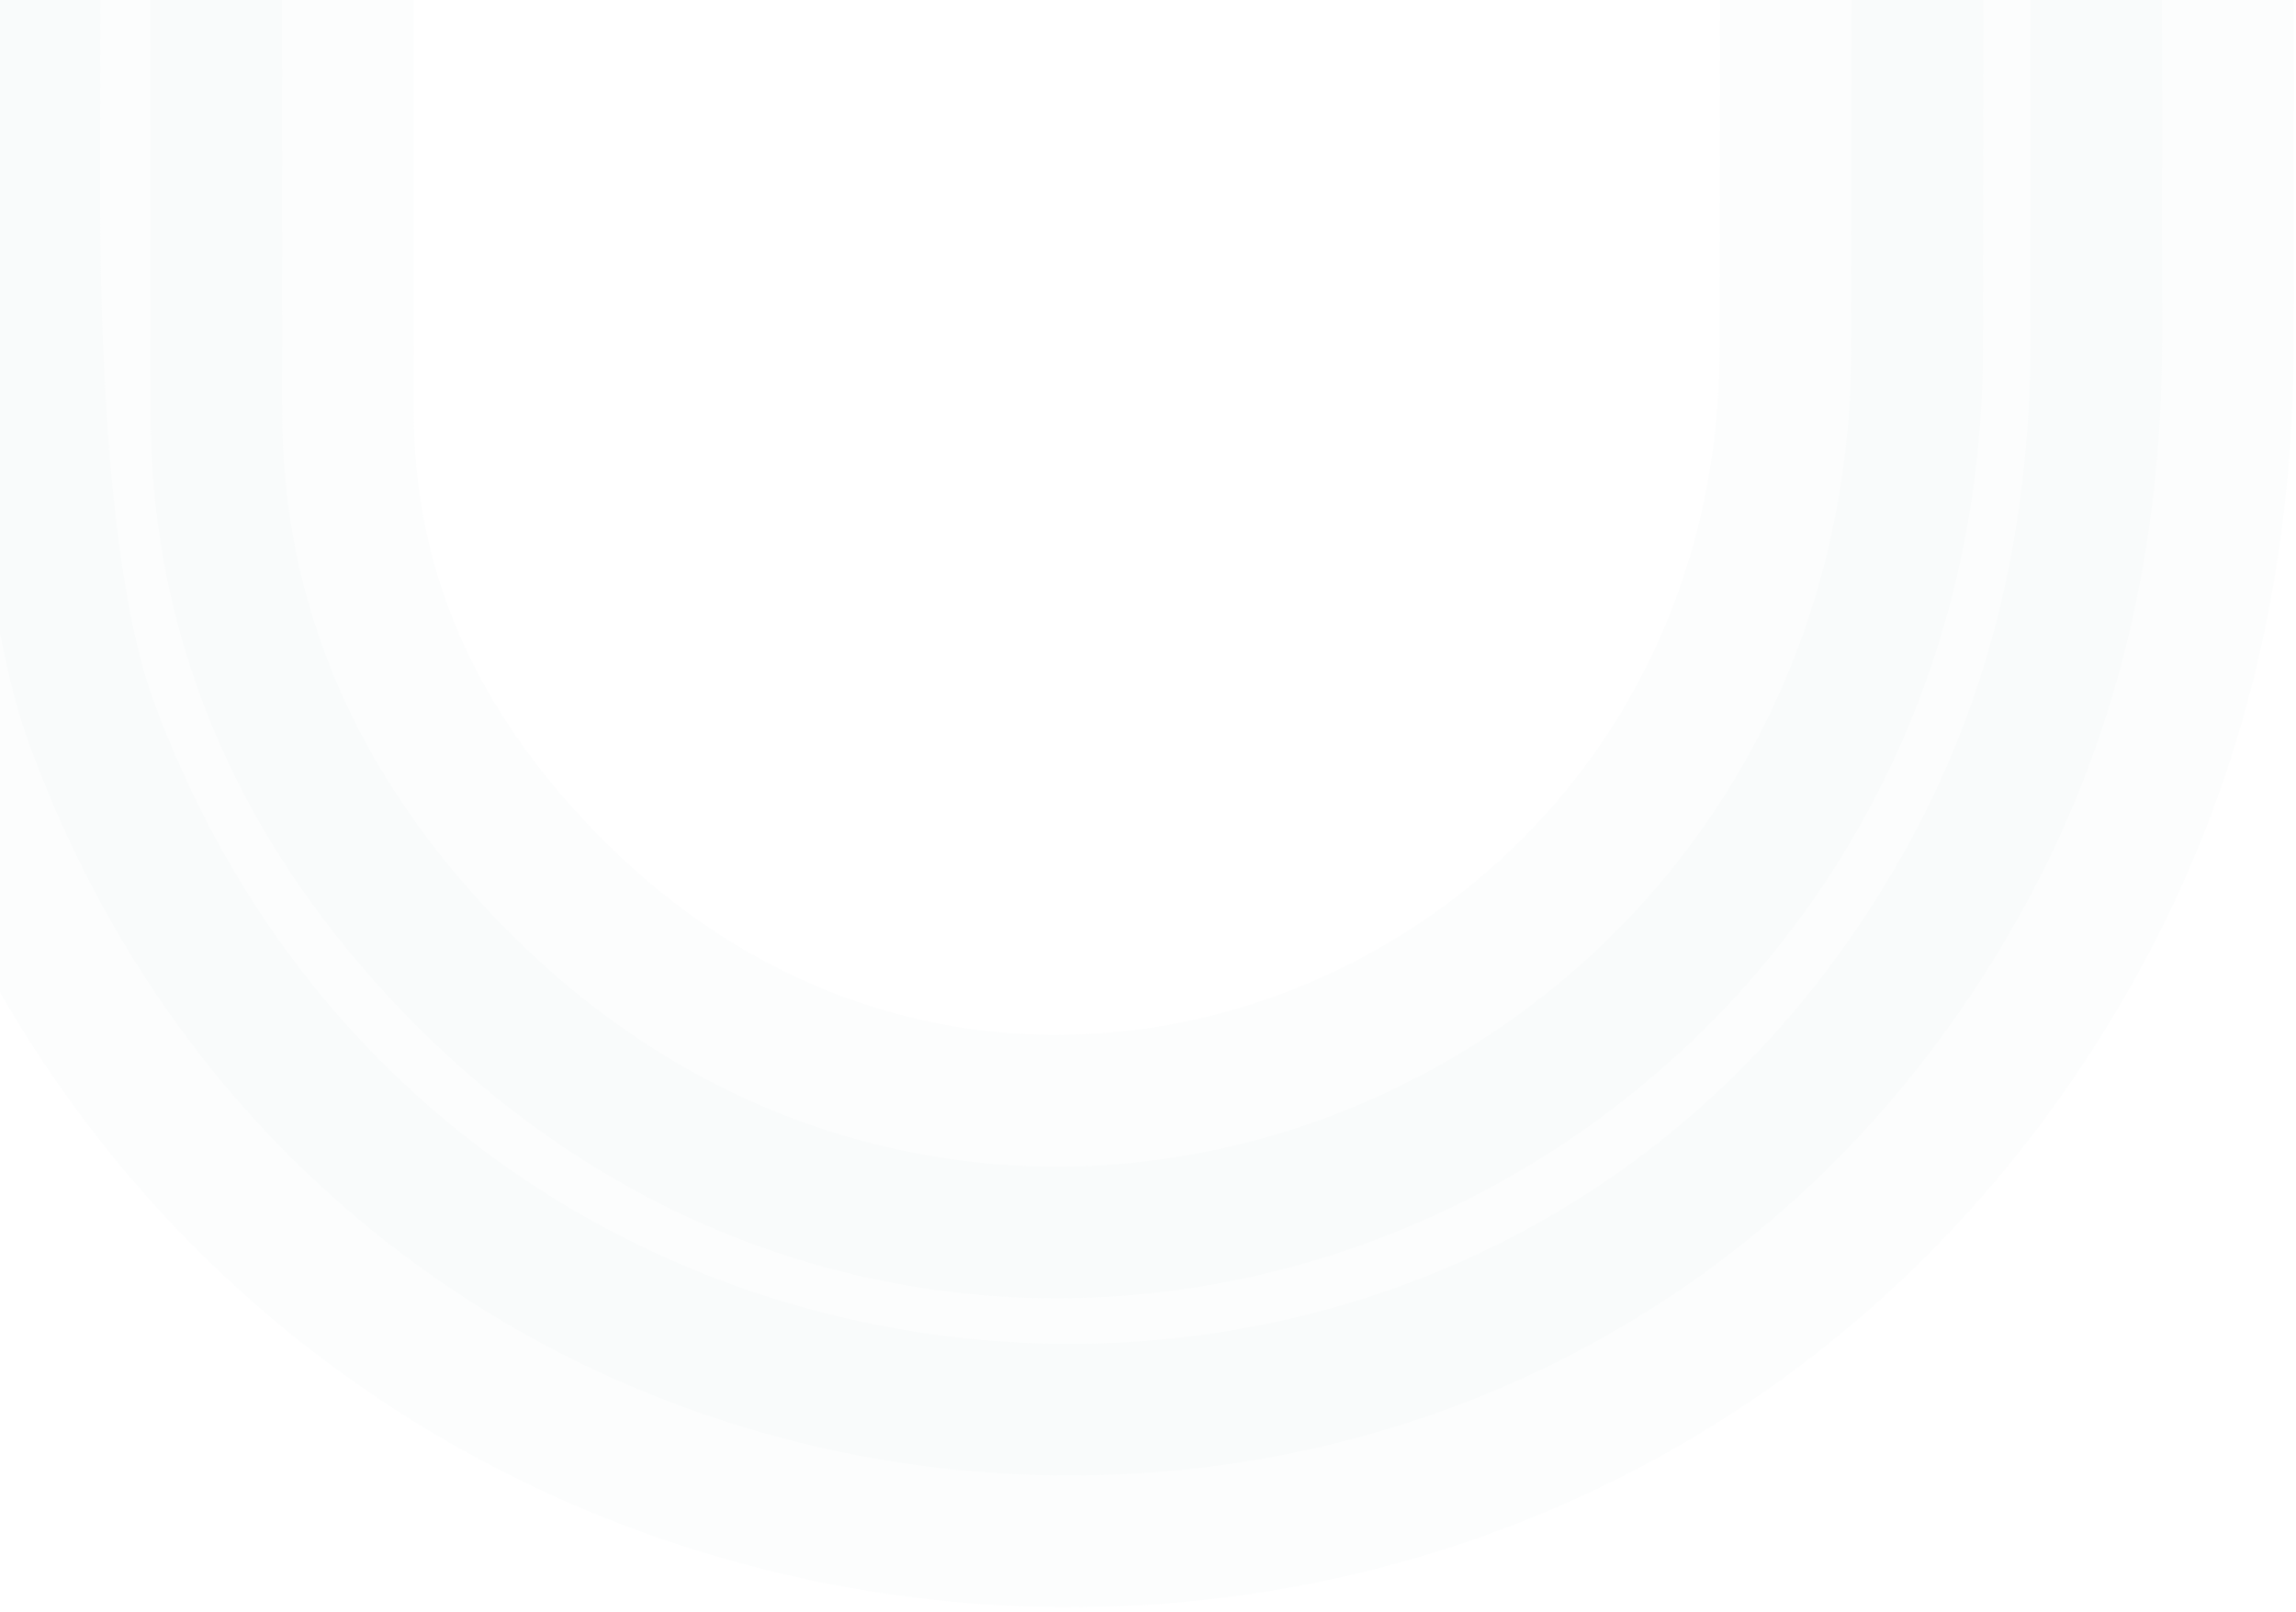 <svg width="218" height="153" viewBox="0 0 218 153" fill="none" xmlns="http://www.w3.org/2000/svg">
<path opacity="0.1" d="M192.581 85.392C149.845 164.7 34.176 155.942 2.845 70.836C-1.133 60.023 -3.081 41.683 -3 15.815C-2.513 -171.13 -2.472 -358.67 -2.878 -546.804C-2.918 -557.711 3.94 -566.429 15.101 -563.388C22.867 -561.252 26.736 -556.17 26.709 -548.142C26.655 -361.17 26.682 -165.4 26.79 39.169C26.817 55.523 32.458 70.295 43.714 83.486C91.118 138.994 175.698 103.516 175.779 33.047C175.995 -156.466 176.022 -349.398 175.86 -545.75C175.86 -555.238 180.676 -560.36 190.308 -561.117C196.018 -561.577 200.698 -557.144 204.351 -547.818C204.941 -546.318 205.244 -544.723 205.244 -543.115C205.325 -356.17 205.339 -164.305 205.285 32.479C205.257 52.076 201.023 69.714 192.581 85.392Z" fill="#E5E6E8" stroke="#E5E6E8" stroke-width="25"/>
</svg>
